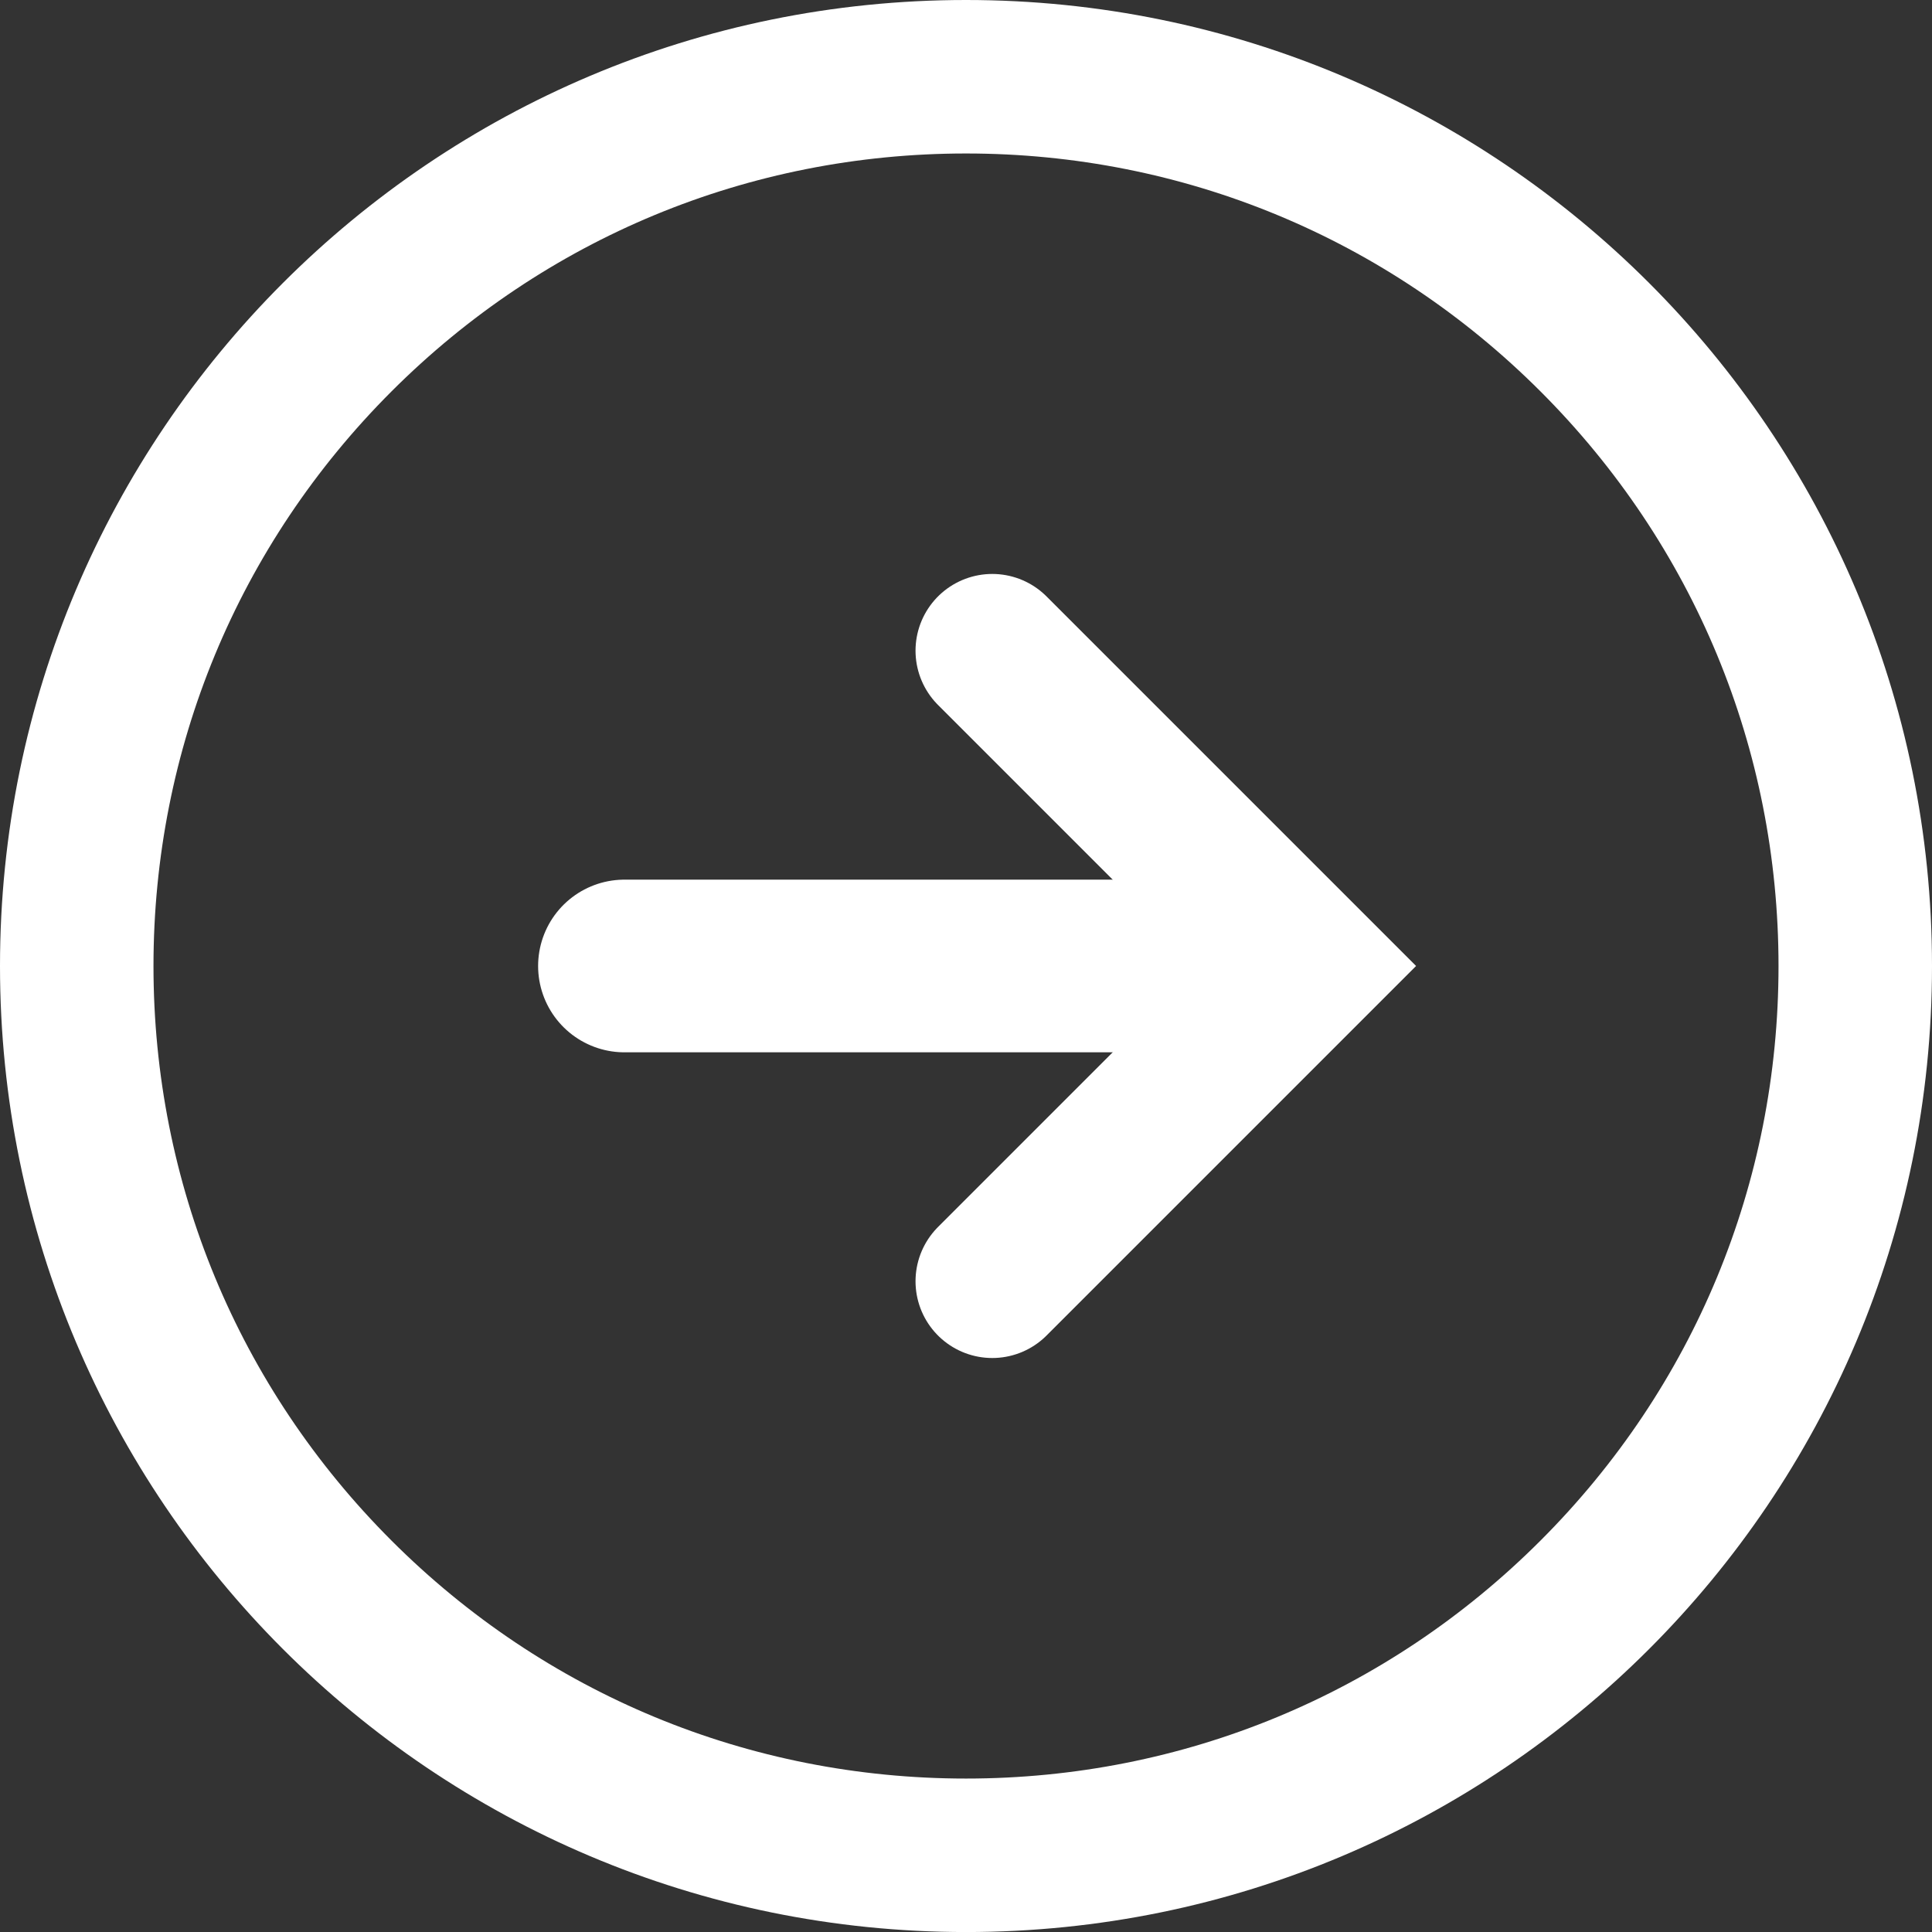 <svg id="ARROW_R" data-name="ARROW R" xmlns="http://www.w3.org/2000/svg" width="50.351" height="50.352" viewBox="0 0 50.351 50.352">
  <rect x="0" y="0" width="50.351" height="50.352" fill="#333333" stroke="none"/>
  <g id="Path_309" data-name="Path 309" fill="none">
    <path d="M25.176,0A25.176,25.176,0,1,1,0,25.176,25.176,25.176,0,0,1,25.176,0Z" stroke="none"/>
    <path d="M 25.176 4 C 19.519 4 14.202 6.203 10.202 10.202 C 6.203 14.202 4 19.52 4 25.176 C 4 30.832 6.203 36.15 10.202 40.149 C 14.202 44.149 19.519 46.352 25.176 46.352 C 30.832 46.352 36.15 44.149 40.149 40.149 C 44.149 36.15 46.351 30.832 46.351 25.176 C 46.351 19.52 44.149 14.202 40.149 10.202 C 36.15 6.203 30.832 4 25.176 4 M 25.176 3.814697265625e-06 C 39.08 3.814697265625e-06 50.351 11.272 50.351 25.176 C 50.351 39.08 39.08 50.352 25.176 50.352 C 11.272 50.352 0 39.08 0 25.176 C 0 11.272 11.272 3.814697265625e-06 25.176 3.814697265625e-06 Z" stroke="none" fill="#fff"/>
  </g>
  <g id="Group_144" data-name="Group 144" transform="translate(16.274 16.958)">
    <path id="Path_308" data-name="Path 308" d="M4845.085,1740.714l8.217,8.217-8.217,8.217" transform="translate(-4835.499 -1740.714)" fill="none" stroke="#fff" stroke-linecap="round" stroke-width="4"/>
    <line id="Line_82" data-name="Line 82" x2="16.93" transform="translate(0 8.217)" fill="none" stroke="#fff" stroke-linecap="round" stroke-width="4.5"/>
  </g>
</svg>
